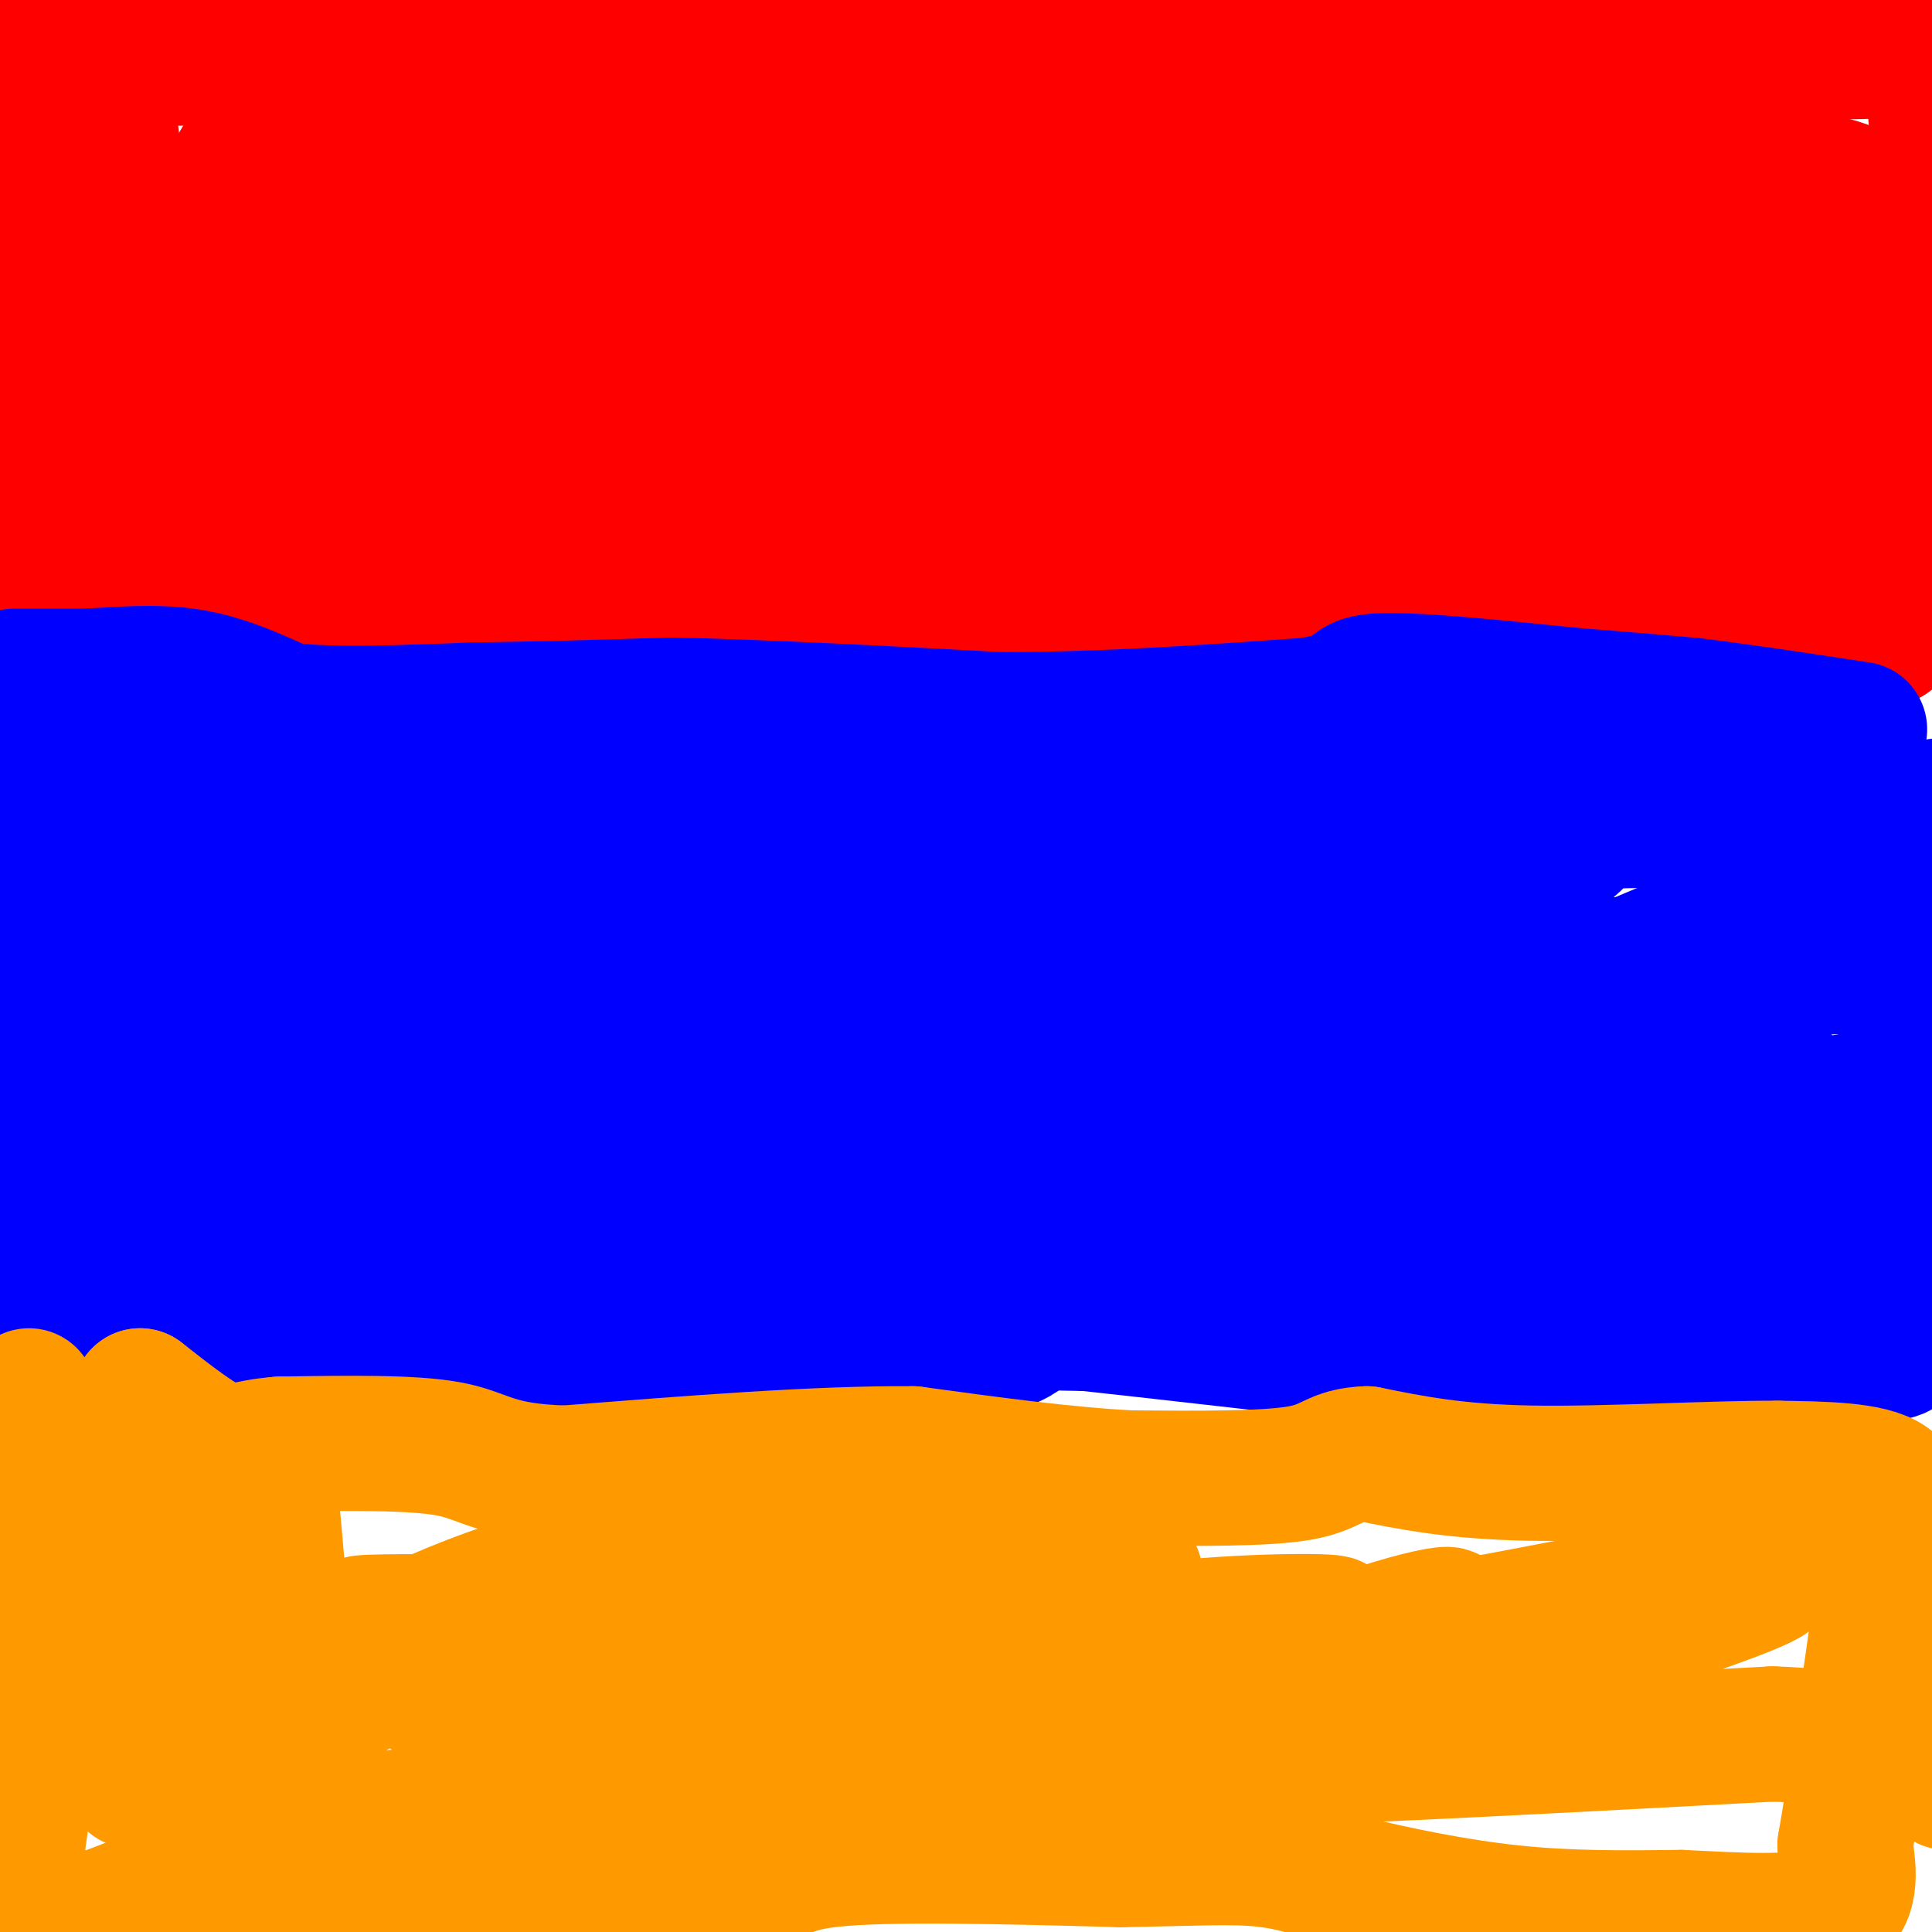 <svg viewBox='0 0 400 400' version='1.1' xmlns='http://www.w3.org/2000/svg' xmlns:xlink='http://www.w3.org/1999/xlink'><g fill='none' stroke='#ff0000' stroke-width='28' stroke-linecap='round' stroke-linejoin='round'><path d='M4,3c0.000,0.000 -4.000,42.000 -4,42'/><path d='M0,45c-0.333,14.667 0.833,30.333 2,46'/><path d='M2,91c0.667,10.500 1.333,13.750 2,17'/><path d='M4,108c0.133,5.311 -0.533,10.089 0,12c0.533,1.911 2.267,0.956 4,0'/><path d='M8,120c2.667,0.000 7.333,0.000 12,0'/><path d='M20,120c9.167,0.000 26.083,0.000 43,0'/><path d='M63,120c10.833,0.333 16.417,1.167 22,2'/><path d='M85,122c9.667,0.333 22.833,0.167 36,0'/><path d='M121,122c10.167,0.167 17.583,0.583 25,1'/><path d='M146,123c12.833,0.167 32.417,0.083 52,0'/><path d='M198,123c15.667,-0.333 28.833,-1.167 42,-2'/><path d='M240,121c12.333,-0.333 22.167,-0.167 32,0'/><path d='M272,121c13.833,1.333 32.417,4.667 51,8'/><path d='M323,129c13.167,1.833 20.583,2.417 28,3'/><path d='M351,132c11.333,0.500 25.667,0.250 40,0'/><path d='M391,132c7.833,-10.167 7.417,-35.583 7,-61'/><path d='M398,71c2.333,-9.356 4.667,-2.244 5,-9c0.333,-6.756 -1.333,-27.378 -3,-48'/><path d='M400,14c0.511,-8.356 3.289,-5.244 -5,-4c-8.289,1.244 -27.644,0.622 -47,0'/><path d='M348,10c-33.167,-1.167 -92.583,-4.083 -152,-7'/><path d='M196,3c-36.000,-1.667 -50.000,-2.333 -64,-3'/><path d='M132,0c-14.167,-0.667 -17.583,-0.833 -21,-1'/><path d='M38,6c-9.167,-0.500 -18.333,-1.000 -4,0c14.333,1.000 52.167,3.500 90,6'/><path d='M124,12c-4.571,0.714 -61.000,-0.500 -86,0c-25.000,0.500 -18.571,2.714 -16,11c2.571,8.286 1.286,22.643 0,37'/><path d='M22,60c0.500,11.667 1.750,22.333 3,33'/><path d='M25,93c0.095,7.702 -1.167,10.458 0,4c1.167,-6.458 4.762,-22.131 11,-37c6.238,-14.869 15.119,-28.935 24,-43'/><path d='M60,17c1.274,1.476 -7.542,26.667 -11,43c-3.458,16.333 -1.560,23.810 0,30c1.560,6.190 2.780,11.095 4,16'/><path d='M53,106c-0.524,1.835 -3.834,-1.577 -6,-4c-2.166,-2.423 -3.189,-3.856 -2,-12c1.189,-8.144 4.589,-23.000 6,-30c1.411,-7.000 0.832,-6.144 5,-6c4.168,0.144 13.084,-0.423 24,-7c10.916,-6.577 23.833,-19.165 29,-23c5.167,-3.835 2.583,1.082 0,6'/><path d='M109,30c-4.429,10.140 -15.502,32.489 -20,48c-4.498,15.511 -2.421,24.184 -2,28c0.421,3.816 -0.815,2.775 -3,1c-2.185,-1.775 -5.319,-4.286 -7,-5c-1.681,-0.714 -1.909,0.367 -2,-8c-0.091,-8.367 -0.046,-26.184 0,-44'/><path d='M75,50c1.786,-12.762 6.250,-22.667 8,-20c1.750,2.667 0.786,17.905 2,27c1.214,9.095 4.607,12.048 8,15'/><path d='M93,72c1.600,7.444 1.600,18.556 5,23c3.400,4.444 10.200,2.222 17,0'/><path d='M115,95c2.557,1.716 0.448,6.006 4,-2c3.552,-8.006 12.764,-28.309 18,-45c5.236,-16.691 6.496,-29.769 4,-31c-2.496,-1.231 -8.748,9.384 -15,20'/><path d='M126,37c-4.464,8.012 -8.125,18.042 -11,34c-2.875,15.958 -4.964,37.845 -1,40c3.964,2.155 13.982,-15.423 24,-33'/><path d='M138,78c5.286,-5.917 6.500,-4.208 10,-14c3.500,-9.792 9.286,-31.083 11,-31c1.714,0.083 -0.643,21.542 -3,43'/><path d='M156,76c-1.503,14.804 -3.762,30.315 -6,35c-2.238,4.685 -4.456,-1.456 -6,-6c-1.544,-4.544 -2.416,-7.493 -3,-12c-0.584,-4.507 -0.881,-10.574 0,-16c0.881,-5.426 2.941,-10.213 5,-15'/><path d='M146,62c3.298,-4.833 9.042,-9.417 12,-18c2.958,-8.583 3.131,-21.167 4,-24c0.869,-2.833 2.435,4.083 4,11'/><path d='M166,31c3.381,10.083 9.833,29.792 13,42c3.167,12.208 3.048,16.917 2,20c-1.048,3.083 -3.024,4.542 -5,6'/><path d='M176,99c-0.833,2.714 -0.417,6.500 -1,3c-0.583,-3.500 -2.167,-14.286 0,-26c2.167,-11.714 8.083,-24.357 14,-37'/><path d='M189,39c2.421,-7.421 1.474,-7.474 0,-9c-1.474,-1.526 -3.474,-4.526 -5,-6c-1.526,-1.474 -2.579,-1.421 -3,1c-0.421,2.421 -0.211,7.211 0,12'/><path d='M181,37c2.893,4.762 10.125,10.667 14,17c3.875,6.333 4.393,13.095 4,20c-0.393,6.905 -1.696,13.952 -3,21'/><path d='M196,95c5.978,3.178 22.422,0.622 32,1c9.578,0.378 12.289,3.689 15,7'/><path d='M243,103c8.467,3.178 22.133,7.622 33,10c10.867,2.378 18.933,2.689 27,3'/><path d='M303,116c16.000,1.167 42.500,2.583 69,4'/><path d='M372,120c12.083,4.036 7.792,12.125 6,1c-1.792,-11.125 -1.083,-41.464 0,-57c1.083,-15.536 2.542,-16.268 4,-17'/><path d='M382,47c2.044,-4.156 5.156,-6.044 0,-8c-5.156,-1.956 -18.578,-3.978 -32,-6'/><path d='M350,33c-19.600,-0.578 -52.600,0.978 -79,-2c-26.400,-2.978 -46.200,-10.489 -66,-18'/><path d='M205,13c-10.498,-2.689 -3.742,-0.411 -3,0c0.742,0.411 -4.531,-1.043 -5,14c-0.469,15.043 3.866,46.584 5,62c1.134,15.416 -0.933,14.708 -3,14'/><path d='M199,103c-0.522,2.587 -0.325,2.054 -2,2c-1.675,-0.054 -5.220,0.370 -1,-9c4.220,-9.370 16.206,-28.534 22,-41c5.794,-12.466 5.397,-18.233 5,-24'/><path d='M223,31c0.174,-1.585 -1.892,6.451 -3,18c-1.108,11.549 -1.260,26.609 2,34c3.260,7.391 9.931,7.112 14,3c4.069,-4.112 5.534,-12.056 7,-20'/><path d='M243,66c2.262,-4.456 4.417,-5.596 6,-11c1.583,-5.404 2.593,-15.072 2,-16c-0.593,-0.928 -2.788,6.885 -4,17c-1.212,10.115 -1.442,22.531 0,31c1.442,8.469 4.555,12.991 6,14c1.445,1.009 1.223,-1.496 1,-4'/><path d='M254,97c1.817,-11.234 5.858,-37.321 9,-43c3.142,-5.679 5.384,9.048 6,20c0.616,10.952 -0.396,18.129 0,17c0.396,-1.129 2.198,-10.565 4,-20'/><path d='M273,71c1.496,-9.439 3.236,-23.035 4,-17c0.764,6.035 0.552,31.702 3,35c2.448,3.298 7.557,-15.772 12,-26c4.443,-10.228 8.222,-11.614 12,-13'/><path d='M304,50c2.000,5.667 1.000,26.333 0,47'/><path d='M304,97c-0.809,7.518 -2.830,2.815 -4,0c-1.170,-2.815 -1.487,-3.740 -1,-7c0.487,-3.260 1.780,-8.853 7,-16c5.220,-7.147 14.367,-15.847 21,-20c6.633,-4.153 10.752,-3.758 12,3c1.248,6.758 -0.376,19.879 -2,33'/><path d='M337,90c-0.915,6.577 -2.204,6.519 -5,7c-2.796,0.481 -7.100,1.500 -8,-3c-0.900,-4.500 1.604,-14.519 3,-20c1.396,-5.481 1.685,-6.423 6,-10c4.315,-3.577 12.658,-9.788 21,-16'/><path d='M354,48c3.667,5.500 2.333,27.250 1,49'/><path d='M355,97c0.167,8.167 0.083,4.083 0,0'/></g>
<g fill='none' stroke='#0000ff' stroke-width='28' stroke-linecap='round' stroke-linejoin='round'><path d='M3,140c0.000,0.000 15.000,0.000 15,0'/><path d='M18,140c6.111,-0.311 13.889,-1.089 21,0c7.111,1.089 13.556,4.044 20,7'/><path d='M59,147c9.833,1.167 24.417,0.583 39,0'/><path d='M98,147c13.333,-0.167 27.167,-0.583 41,-1'/><path d='M139,146c18.167,0.333 43.083,1.667 68,3'/><path d='M207,149c22.000,0.000 43.000,-1.500 64,-3'/><path d='M271,146c11.244,-1.711 7.356,-4.489 14,-5c6.644,-0.511 23.822,1.244 41,3'/><path d='M326,144c10.833,0.833 17.417,1.417 24,2'/><path d='M350,146c9.833,1.167 22.417,3.083 35,5'/><path d='M4,277c0.000,0.000 45.000,1.000 45,1'/><path d='M49,278c19.500,1.167 45.750,3.583 72,6'/><path d='M121,284c26.756,0.667 57.644,-0.667 74,-3c16.356,-2.333 18.178,-5.667 20,-9'/><path d='M215,272c16.083,-1.976 46.292,-2.417 62,0c15.708,2.417 16.917,7.690 20,10c3.083,2.310 8.042,1.655 13,1'/><path d='M310,283c14.333,-0.167 43.667,-1.083 73,-2'/><path d='M383,281c13.500,-0.833 10.750,-1.917 8,-3'/><path d='M391,278c1.667,-9.167 1.833,-30.583 2,-52'/><path d='M393,226c1.405,-12.940 3.917,-19.292 5,-28c1.083,-8.708 0.738,-19.774 0,-25c-0.738,-5.226 -1.869,-4.613 -3,-4'/><path d='M395,169c-38.667,0.167 -133.833,2.583 -229,5'/><path d='M166,174c-47.333,1.000 -51.167,1.000 -55,1'/><path d='M111,175c-15.489,0.511 -26.711,1.289 -37,0c-10.289,-1.289 -19.644,-4.644 -29,-8'/><path d='M45,167c-5.711,-2.311 -5.489,-4.089 -10,-5c-4.511,-0.911 -13.756,-0.956 -23,-1'/><path d='M12,161c-4.111,-4.556 -2.889,-15.444 -3,-1c-0.111,14.444 -1.556,54.222 -3,94'/><path d='M6,254c-1.526,19.262 -3.843,20.415 -1,8c2.843,-12.415 10.844,-38.400 18,-54c7.156,-15.600 13.465,-20.815 17,-29c3.535,-8.185 4.296,-19.338 5,-21c0.704,-1.662 1.352,6.169 2,14'/><path d='M47,172c0.459,6.545 0.608,15.909 -2,32c-2.608,16.091 -7.971,38.909 -11,46c-3.029,7.091 -3.722,-1.545 -4,-13c-0.278,-11.455 -0.139,-25.727 0,-40'/><path d='M30,197c0.238,8.631 0.833,50.208 0,67c-0.833,16.792 -3.095,8.798 -4,-7c-0.905,-15.798 -0.452,-39.399 0,-63'/><path d='M26,194c-0.024,-12.738 -0.083,-13.083 0,-19c0.083,-5.917 0.310,-17.405 6,-14c5.690,3.405 16.845,21.702 28,40'/><path d='M60,201c0.756,19.200 -11.356,47.200 -13,54c-1.644,6.800 7.178,-7.600 16,-22'/><path d='M63,233c6.536,-10.286 14.875,-25.000 22,-41c7.125,-16.000 13.036,-33.286 11,-31c-2.036,2.286 -12.018,24.143 -22,46'/><path d='M74,207c-4.167,8.500 -3.583,6.750 -3,5'/><path d='M71,212c1.000,2.667 5.000,6.833 9,11'/><path d='M80,223c2.619,1.464 4.667,-0.375 7,-11c2.333,-10.625 4.952,-30.036 6,-37c1.048,-6.964 0.524,-1.482 0,4'/><path d='M93,179c0.044,9.289 0.156,30.511 -3,45c-3.156,14.489 -9.578,22.244 -16,30'/><path d='M74,254c11.867,4.044 49.533,-0.844 67,-2c17.467,-1.156 14.733,1.422 12,4'/><path d='M153,256c-2.133,1.867 -13.467,4.533 -26,5c-12.533,0.467 -26.267,-1.267 -40,-3'/><path d='M87,258c-10.259,-0.536 -15.906,-0.376 -22,0c-6.094,0.376 -12.633,0.967 -4,-4c8.633,-4.967 32.440,-15.491 47,-25c14.560,-9.509 19.874,-18.003 25,-28c5.126,-9.997 10.063,-21.499 15,-33'/><path d='M148,168c2.276,-8.604 0.466,-13.616 0,-16c-0.466,-2.384 0.413,-2.142 -4,-1c-4.413,1.142 -14.118,3.183 -20,7c-5.882,3.817 -7.941,9.408 -10,15'/><path d='M114,173c-2.545,3.919 -3.909,6.215 -4,15c-0.091,8.785 1.091,24.057 4,31c2.909,6.943 7.545,5.555 14,1c6.455,-4.555 14.727,-12.278 23,-20'/><path d='M151,200c2.504,-3.380 -2.736,-1.829 -9,2c-6.264,3.829 -13.551,9.935 -9,8c4.551,-1.935 20.942,-11.910 33,-16c12.058,-4.090 19.785,-2.293 20,-2c0.215,0.293 -7.081,-0.916 -20,5c-12.919,5.916 -31.459,18.958 -50,32'/><path d='M116,229c-5.563,5.226 5.529,2.290 28,-7c22.471,-9.290 56.322,-24.933 76,-32c19.678,-7.067 25.182,-5.556 23,-1c-2.182,4.556 -12.052,12.159 -27,17c-14.948,4.841 -34.974,6.921 -55,9'/><path d='M161,215c-4.469,0.089 11.859,-4.189 26,-7c14.141,-2.811 26.096,-4.154 38,-3c11.904,1.154 23.758,4.804 31,7c7.242,2.196 9.873,2.937 -13,5c-22.873,2.063 -71.249,5.446 -87,7c-15.751,1.554 1.125,1.277 18,1'/><path d='M174,225c30.083,-3.421 96.290,-12.474 96,-9c-0.290,3.474 -67.078,19.474 -95,25c-27.922,5.526 -16.978,0.579 -16,0c0.978,-0.579 -8.011,3.211 -17,7'/><path d='M142,248c-0.012,2.679 8.458,5.875 15,8c6.542,2.125 11.155,3.179 22,3c10.845,-0.179 27.923,-1.589 45,-3'/><path d='M224,256c0.698,-0.550 -20.056,-0.424 -31,0c-10.944,0.424 -12.078,1.144 -2,3c10.078,1.856 31.367,4.846 39,7c7.633,2.154 1.609,3.473 -2,4c-3.609,0.527 -4.805,0.264 -6,0'/><path d='M222,270c-3.467,0.622 -9.133,2.178 -9,3c0.133,0.822 6.067,0.911 12,1'/><path d='M225,274c12.333,1.333 37.167,4.167 62,7'/><path d='M287,281c20.167,2.095 39.583,3.833 43,2c3.417,-1.833 -9.167,-7.238 -24,-12c-14.833,-4.762 -31.917,-8.881 -49,-13'/><path d='M257,258c-23.752,-3.912 -58.632,-7.192 -51,-15c7.632,-7.808 57.778,-20.144 90,-28c32.222,-7.856 46.521,-11.230 60,-13c13.479,-1.770 26.137,-1.934 27,-2c0.863,-0.066 -10.068,-0.033 -21,0'/><path d='M362,200c-25.775,-0.201 -79.713,-0.703 -101,-2c-21.287,-1.297 -9.923,-3.388 10,-8c19.923,-4.612 48.407,-11.746 54,-15c5.593,-3.254 -11.703,-2.627 -29,-2'/><path d='M296,173c-3.869,-2.333 0.958,-7.167 0,-10c-0.958,-2.833 -7.702,-3.667 -9,-4c-1.298,-0.333 2.851,-0.167 7,0'/><path d='M294,159c16.884,-1.823 55.593,-6.381 70,-1c14.407,5.381 4.511,20.700 6,25c1.489,4.300 14.362,-2.419 -2,4c-16.362,6.419 -61.961,25.977 -81,35c-19.039,9.023 -11.520,7.512 -4,6'/><path d='M283,228c5.443,-0.071 21.052,-3.248 29,-4c7.948,-0.752 8.237,0.921 24,-10c15.763,-10.921 47.000,-34.438 59,-43c12.000,-8.563 4.763,-2.171 -1,4c-5.763,6.171 -10.052,12.123 -40,21c-29.948,8.877 -85.557,20.679 -105,25c-19.443,4.321 -2.722,1.160 14,-2'/><path d='M263,219c11.980,-0.748 34.930,-1.618 46,-2c11.070,-0.382 10.258,-0.277 12,4c1.742,4.277 6.036,12.724 7,18c0.964,5.276 -1.402,7.381 -4,9c-2.598,1.619 -5.428,2.754 -8,4c-2.572,1.246 -4.885,2.605 -20,4c-15.115,1.395 -43.033,2.827 -53,0c-9.967,-2.827 -1.984,-9.914 6,-17'/><path d='M249,239c14.667,-3.711 48.333,-4.489 60,-4c11.667,0.489 1.333,2.244 -9,4'/><path d='M300,239c15.222,-2.489 57.778,-10.711 67,-14c9.222,-3.289 -14.889,-1.644 -39,0'/><path d='M328,225c-1.036,2.024 15.875,7.083 30,7c14.125,-0.083 25.464,-5.310 27,-4c1.536,1.310 -6.732,9.155 -15,17'/><path d='M370,245c-2.872,4.298 -2.553,6.544 -6,7c-3.447,0.456 -10.659,-0.877 -16,0c-5.341,0.877 -8.812,3.965 -7,6c1.812,2.035 8.906,3.018 16,4'/><path d='M357,262c6.940,0.845 16.292,0.958 18,0c1.708,-0.958 -4.226,-2.988 -14,-4c-9.774,-1.012 -23.387,-1.006 -37,-1'/></g>
<g fill='none' stroke='#ff9900' stroke-width='28' stroke-linecap='round' stroke-linejoin='round'><path d='M6,289c0.000,0.000 1.000,65.000 1,65'/><path d='M7,354c-1.489,19.933 -5.711,37.267 -4,44c1.711,6.733 9.356,2.867 17,-1'/><path d='M20,397c4.911,-1.222 8.689,-3.778 16,-5c7.311,-1.222 18.156,-1.111 29,-1'/><path d='M65,391c11.333,0.000 25.167,0.500 39,1'/><path d='M104,392c14.500,0.000 31.250,-0.500 48,-1'/><path d='M152,391c9.244,-1.489 8.356,-4.711 20,-6c11.644,-1.289 35.822,-0.644 60,0'/><path d='M232,385c15.200,-0.222 23.200,-0.778 30,0c6.800,0.778 12.400,2.889 18,5'/><path d='M280,390c8.578,2.067 21.022,4.733 33,6c11.978,1.267 23.489,1.133 35,1'/><path d='M348,397c11.933,0.556 24.267,1.444 30,-1c5.733,-2.444 4.867,-8.222 4,-14'/><path d='M382,382c2.000,-11.333 5.000,-32.667 8,-54'/><path d='M390,328c2.489,-12.933 4.711,-18.267 1,-21c-3.711,-2.733 -13.356,-2.867 -23,-3'/><path d='M368,304c-13.400,-0.067 -35.400,1.267 -51,1c-15.600,-0.267 -24.800,-2.133 -34,-4'/><path d='M283,301c-6.844,0.222 -6.956,2.778 -14,4c-7.044,1.222 -21.022,1.111 -35,1'/><path d='M234,306c-13.333,-0.667 -29.167,-2.833 -45,-5'/><path d='M189,301c-19.500,-0.167 -45.750,1.917 -72,4'/><path d='M117,305c-14.978,-0.444 -16.422,-3.556 -24,-5c-7.578,-1.444 -21.289,-1.222 -35,-1'/><path d='M58,299c-7.622,0.556 -9.178,2.444 -13,1c-3.822,-1.444 -9.911,-6.222 -16,-11'/><path d='M29,289c-3.000,11.333 -2.500,45.167 -2,79'/><path d='M27,368c1.808,5.427 7.327,-20.504 13,-33c5.673,-12.496 11.500,-11.556 14,-16c2.500,-4.444 1.673,-14.274 3,1c1.327,15.274 4.808,55.650 6,71c1.192,15.350 0.096,5.675 -1,-4'/><path d='M62,387c-1.247,-4.723 -3.866,-14.530 -6,-20c-2.134,-5.470 -3.785,-6.602 -9,-5c-5.215,1.602 -13.994,5.938 -7,1c6.994,-4.938 29.761,-19.148 50,-28c20.239,-8.852 37.949,-12.345 52,-15c14.051,-2.655 24.443,-4.473 33,-5c8.557,-0.527 15.278,0.236 22,1'/><path d='M197,316c-13.998,1.892 -59.995,6.123 -62,9c-2.005,2.877 39.980,4.399 67,4c27.020,-0.399 39.074,-2.720 30,-4c-9.074,-1.280 -39.278,-1.518 -56,-1c-16.722,0.518 -19.964,1.793 -34,7c-14.036,5.207 -38.868,14.345 -48,18c-9.132,3.655 -2.566,1.828 4,0'/><path d='M98,349c11.299,0.507 37.545,1.774 51,0c13.455,-1.774 14.119,-6.589 21,-9c6.881,-2.411 19.978,-2.420 -4,-3c-23.978,-0.580 -85.033,-1.733 -91,-1c-5.967,0.733 43.152,3.352 71,2c27.848,-1.352 34.424,-6.676 41,-12'/><path d='M187,326c-3.273,-1.567 -31.956,0.515 -44,0c-12.044,-0.515 -7.450,-3.629 -30,6c-22.550,9.629 -72.244,32.000 -77,41c-4.756,9.000 35.426,4.629 66,1c30.574,-3.629 51.539,-6.515 64,-9c12.461,-2.485 16.417,-4.567 18,-6c1.583,-1.433 0.791,-2.216 0,-3'/><path d='M184,356c-4.362,0.889 -15.265,4.611 -19,7c-3.735,2.389 -0.300,3.444 27,-2c27.300,-5.444 78.465,-17.389 98,-23c19.535,-5.611 7.438,-4.889 -11,2c-18.438,6.889 -43.219,19.944 -68,33'/><path d='M211,373c-18.297,7.909 -30.038,11.182 -27,7c3.038,-4.182 20.856,-15.818 44,-23c23.144,-7.182 51.612,-9.909 51,-11c-0.612,-1.091 -30.306,-0.545 -60,0'/><path d='M219,346c-15.607,0.732 -24.624,2.561 -21,1c3.624,-1.561 19.889,-6.511 38,-9c18.111,-2.489 38.068,-2.516 40,-2c1.932,0.516 -14.162,1.576 -20,2c-5.838,0.424 -1.419,0.212 3,0'/><path d='M259,338c2.179,1.419 6.126,4.966 37,0c30.874,-4.966 88.673,-18.444 65,-9c-23.673,9.444 -128.820,41.810 -160,51c-31.180,9.190 11.605,-4.795 30,-11c18.395,-6.205 12.398,-4.630 31,-5c18.602,-0.370 61.801,-2.685 105,-5'/><path d='M367,359c23.500,0.833 29.750,5.417 36,10'/></g>
</svg>